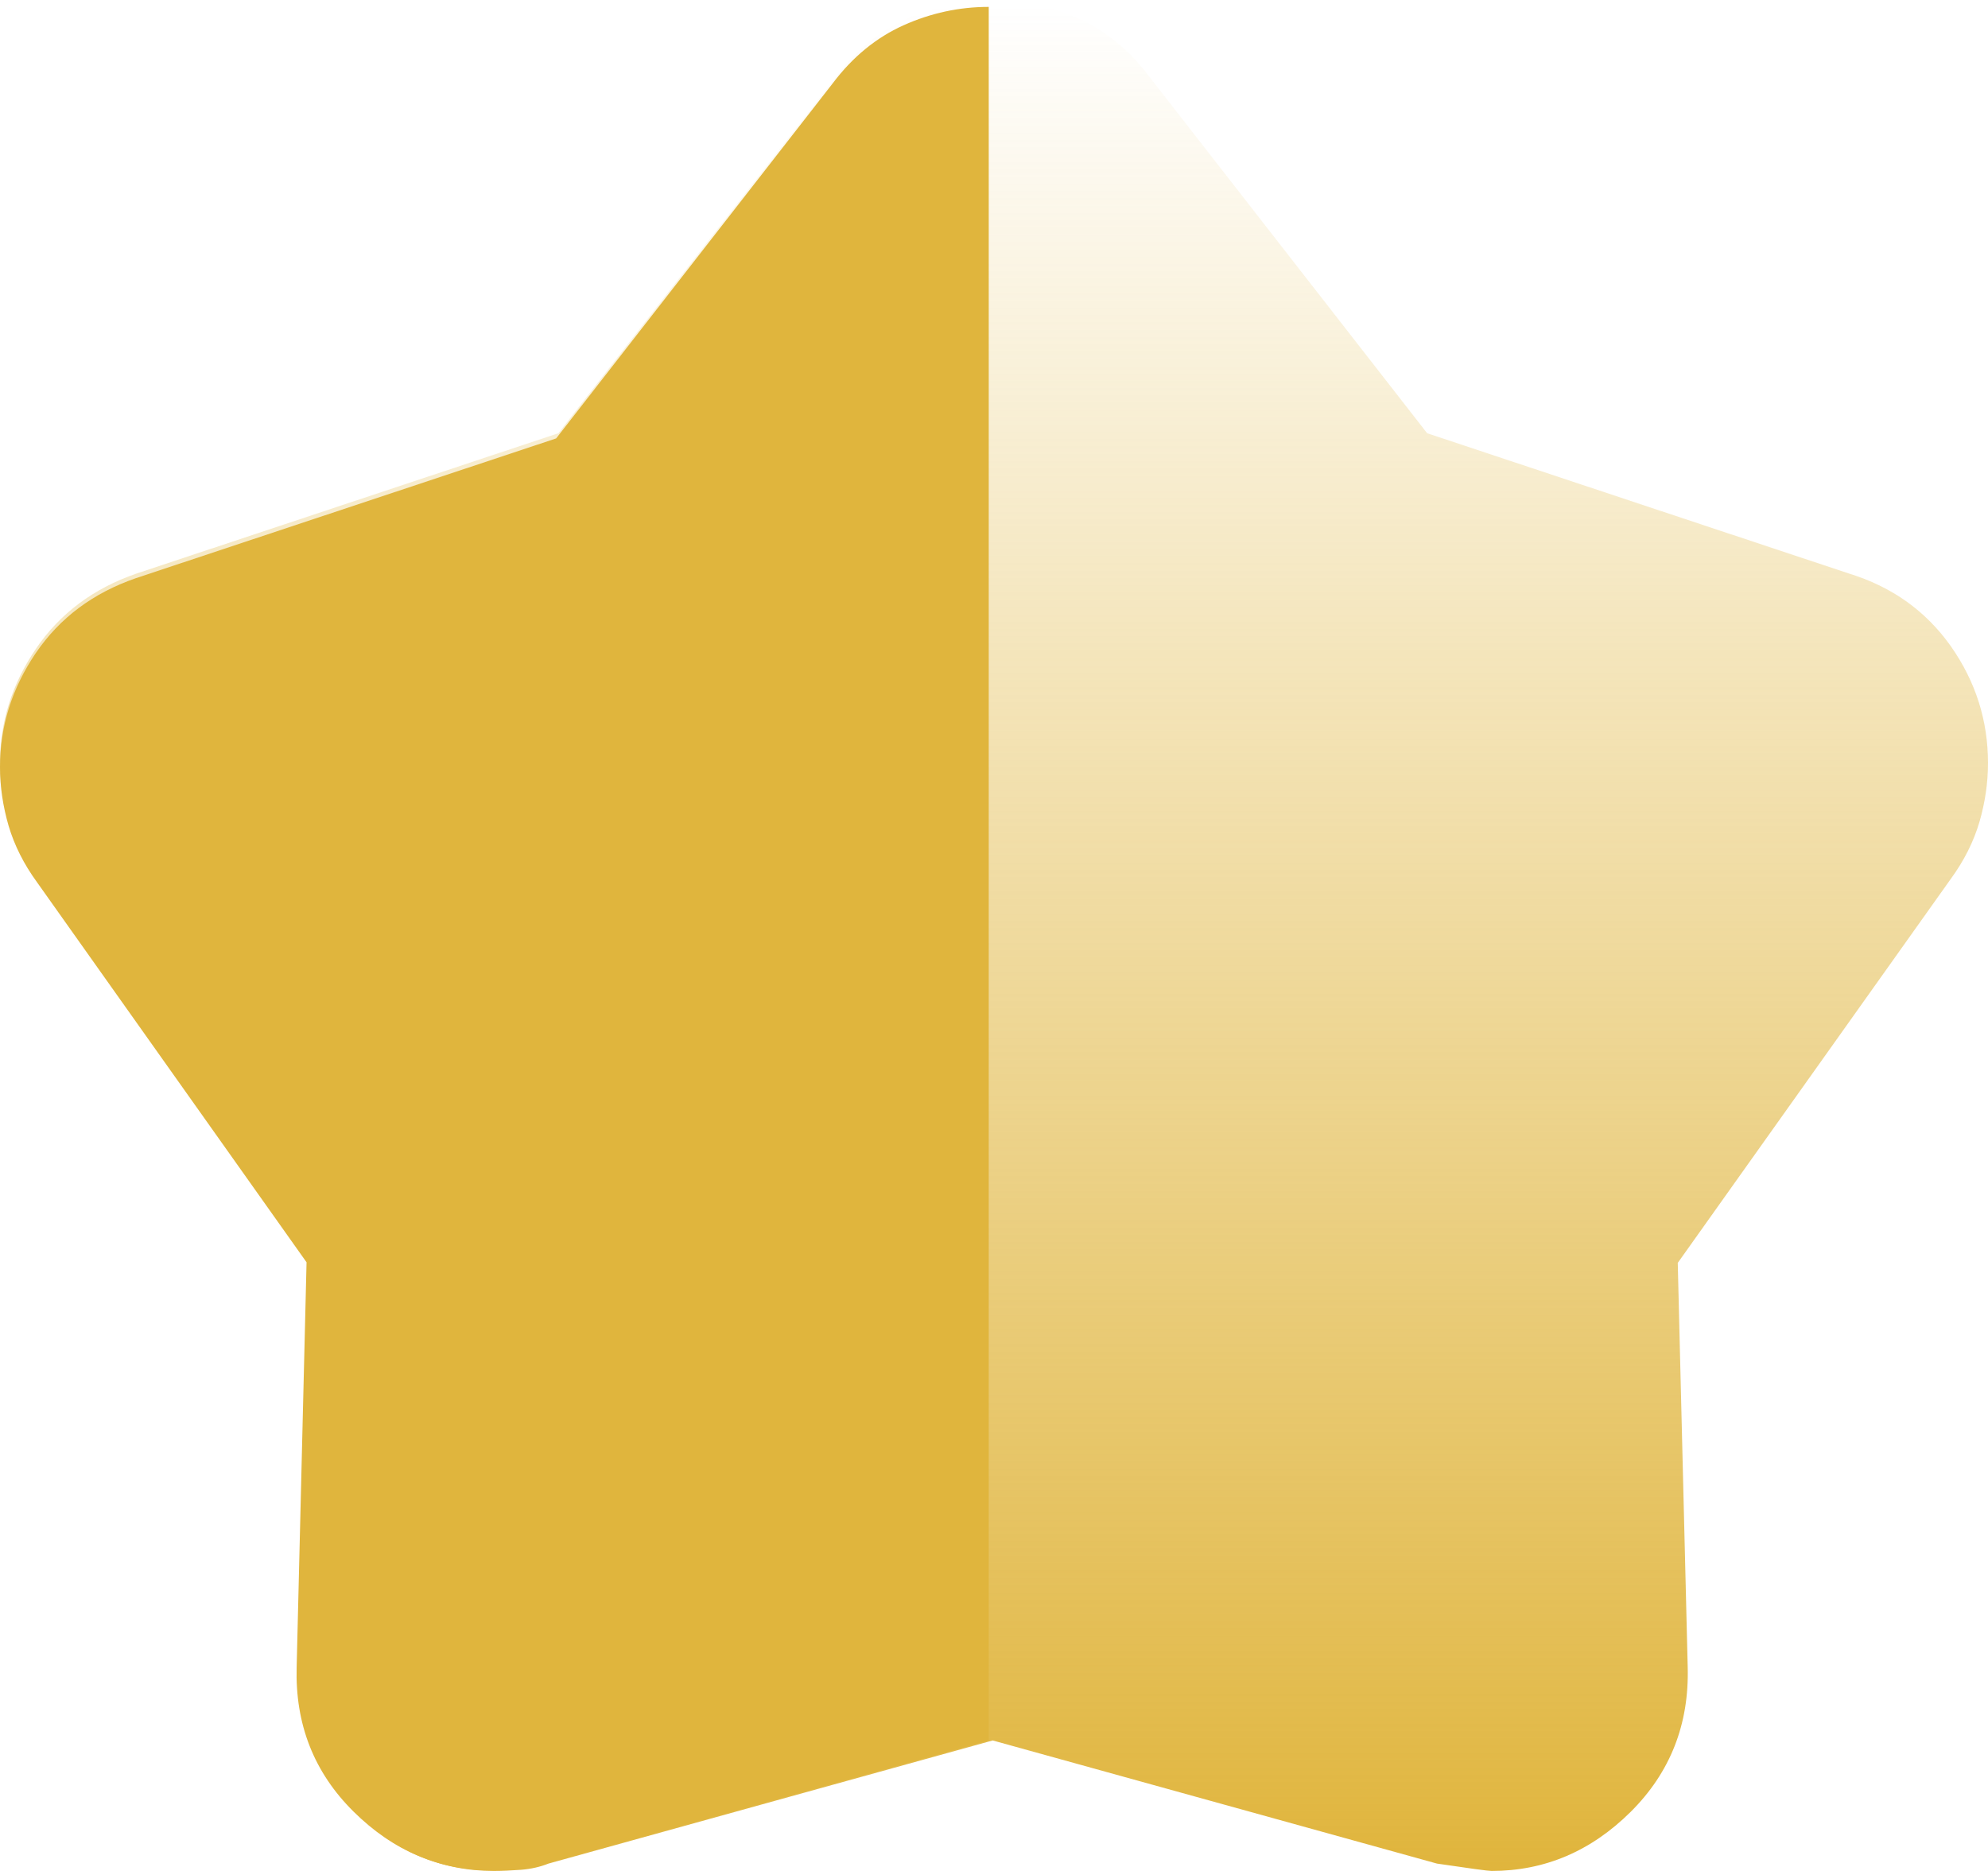 <?xml version="1.0" encoding="UTF-8" standalone="no"?>
<!DOCTYPE svg PUBLIC "-//W3C//DTD SVG 1.1//EN" "http://www.w3.org/Graphics/SVG/1.1/DTD/svg11.dtd">
<svg width="100%" height="100%" viewBox="0 0 17 16" version="1.1" xmlns="http://www.w3.org/2000/svg" xmlns:xlink="http://www.w3.org/1999/xlink" xml:space="preserve" xmlns:serif="http://www.serif.com/" style="fill-rule:evenodd;clip-rule:evenodd;stroke-linejoin:round;stroke-miterlimit:2;">
    <path d="M4.775,3.705L7.152,0.653C7.322,0.428 7.524,0.263 7.757,0.158C7.991,0.053 8.235,0 8.489,0C8.744,0 8.988,0.053 9.222,0.158C9.455,0.263 9.657,0.428 9.826,0.653L12.204,3.705L15.812,4.905C16.179,5.018 16.469,5.225 16.682,5.526C16.894,5.828 17,6.161 17,6.526C17,6.695 16.975,6.863 16.926,7.032C16.876,7.2 16.795,7.361 16.682,7.516L14.347,10.8L14.432,14.253C14.446,14.744 14.283,15.158 13.944,15.495C13.604,15.832 13.208,16 12.755,16C12.727,16 12.571,15.979 12.288,15.937L8.489,14.884L4.69,15.937C4.62,15.965 4.542,15.983 4.457,15.99C4.372,15.996 4.294,16 4.223,16C3.771,16 3.375,15.832 3.035,15.495C2.695,15.158 2.533,14.744 2.547,14.253L2.632,10.779L0.318,7.516C0.205,7.361 0.124,7.2 0.074,7.032C0.025,6.863 0,6.695 0,6.526C0,6.175 0.103,5.849 0.308,5.547C0.513,5.246 0.799,5.032 1.167,4.905L4.775,3.705Z" style="fill:url(#_Linear1);fill-rule:nonzero;"/>
    <g transform="matrix(0.996,0,0,0.996,0,0.059)">
        <path d="M7.152,0.653L4.775,3.705L1.167,4.905C0.799,5.032 0.513,5.246 0.308,5.547C0.103,5.849 0,6.175 0,6.526C0,6.695 0.025,6.863 0.074,7.032C0.124,7.2 0.205,7.361 0.318,7.516L2.632,10.779L2.547,14.253C2.533,14.744 2.695,15.158 3.035,15.495C3.375,15.832 3.771,16 4.223,16C4.294,16 4.372,15.996 4.457,15.989C4.542,15.982 4.62,15.965 4.69,15.937L8.489,14.884L8.489,0C8.235,0 7.991,0.053 7.757,0.158C7.524,0.263 7.322,0.428 7.152,0.653Z" style="fill:rgb(224,181,61);fill-rule:nonzero;"/>
    </g>
    <defs>
        <linearGradient id="_Linear1" x1="0" y1="0" x2="1" y2="0" gradientUnits="userSpaceOnUse" gradientTransform="matrix(9.79717e-16,16,-16,9.79717e-16,8.5,0)"><stop offset="0" style="stop-color:rgb(224,181,61);stop-opacity:0"/><stop offset="1" style="stop-color:rgb(224,181,61);stop-opacity:1"/></linearGradient>
    </defs>
</svg>
